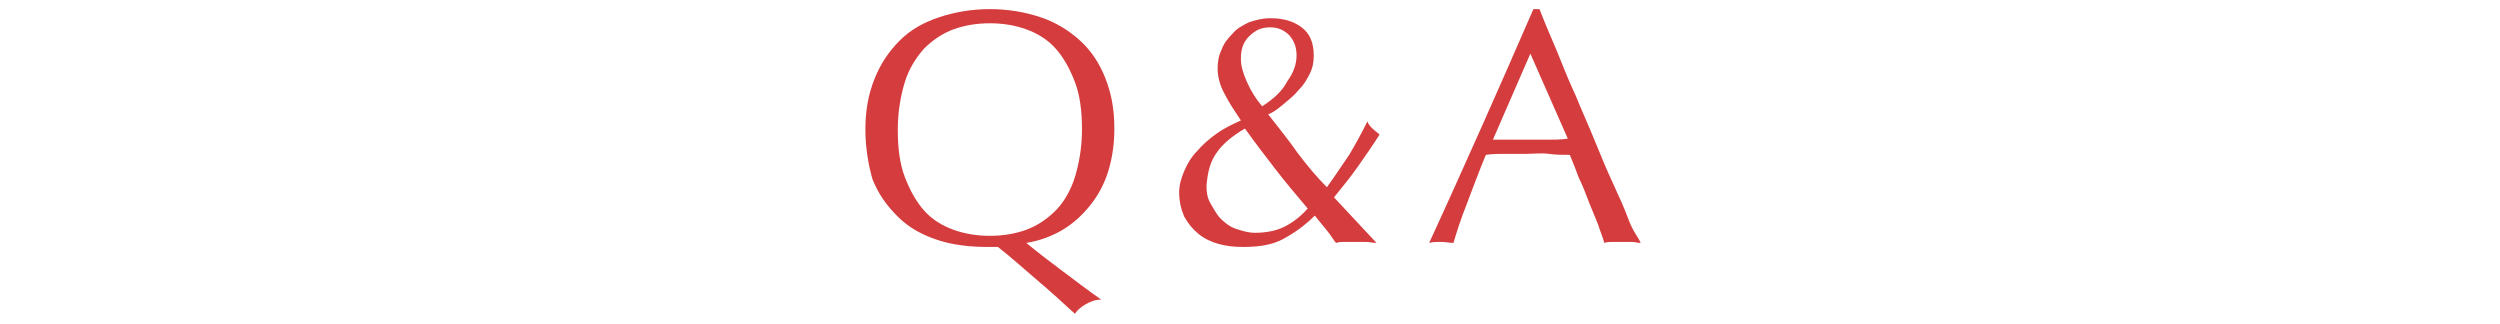 <?xml version="1.0" encoding="utf-8"?>
<!-- Generator: Adobe Illustrator 28.0.0, SVG Export Plug-In . SVG Version: 6.00 Build 0)  -->
<svg version="1.1" id="_レイヤー_2" xmlns="http://www.w3.org/2000/svg" xmlns:xlink="http://www.w3.org/1999/xlink" x="0px"
	 y="0px" viewBox="0 0 247 32" style="enable-background:new 0 0 247 32;" xml:space="preserve">
<style type="text/css">
	.st0{fill:#D53C3D;}
	.st1{fill:none;}
</style>
<path class="st0" d="M85.5,12.8c0-1.9,0.3-3.5,0.9-5C87,6.3,87.8,5.1,88.9,4s2.4-1.8,3.9-2.3c1.5-0.5,3.2-0.8,5-0.8s3.5,0.3,5,0.8
	s2.8,1.3,3.9,2.3c1.1,1,1.9,2.2,2.5,3.7s0.9,3.1,0.9,5c0,1.5-0.2,2.9-0.6,4.2c-0.4,1.3-1,2.4-1.8,3.4c-0.8,1-1.7,1.8-2.7,2.4
	s-2.3,1.1-3.6,1.3c1.2,1,2.4,1.9,3.6,2.8s2.5,1.9,3.8,2.8c-0.6,0-1.1,0.2-1.6,0.5c-0.5,0.3-0.8,0.6-1,0.9c-1.2-1.1-2.4-2.2-3.7-3.3
	s-2.5-2.2-3.9-3.3c-0.1,0-0.3,0-0.5,0h-0.5c-1.8,0-3.5-0.2-5-0.7c-1.5-0.5-2.8-1.2-3.9-2.3s-1.9-2.2-2.5-3.7
	C85.8,16.3,85.5,14.6,85.5,12.8L85.5,12.8z M106.9,12.8c0-1.8-0.2-3.4-0.7-4.7c-0.5-1.3-1.1-2.4-1.9-3.3c-0.8-0.9-1.8-1.5-2.9-1.9
	s-2.3-0.6-3.6-0.6s-2.5,0.2-3.6,0.6s-2.1,1.1-2.9,1.9c-0.8,0.9-1.5,2-1.9,3.3s-0.7,2.9-0.7,4.7s0.2,3.4,0.7,4.7s1.1,2.4,1.9,3.3
	c0.8,0.9,1.8,1.5,2.9,1.9s2.3,0.6,3.6,0.6s2.5-0.2,3.6-0.6s2.1-1.1,2.9-1.9s1.5-2,1.9-3.3S106.9,14.6,106.9,12.8z"/>
<path class="st0" d="M120.3,6.8c0-0.7,0.1-1.3,0.4-1.9c0.2-0.6,0.6-1.1,1.1-1.6c0.4-0.5,1-0.8,1.6-1.1c0.6-0.2,1.3-0.4,2.1-0.4
	c1.3,0,2.3,0.3,3.1,0.9c0.8,0.6,1.2,1.5,1.2,2.8c0,0.6-0.1,1.2-0.4,1.8s-0.6,1.1-1.1,1.6c-0.4,0.5-0.9,0.9-1.5,1.4s-1,0.8-1.5,1
	c1,1.3,2,2.5,2.9,3.8c0.9,1.2,1.9,2.4,2.9,3.4c0.8-1.1,1.5-2.2,2.2-3.2c0.6-1,1.2-2.1,1.8-3.3c0.1,0.3,0.3,0.5,0.5,0.7
	s0.5,0.4,0.7,0.6c-0.7,1.1-1.4,2.1-2.1,3.1s-1.5,2-2.4,3.1L136,24c-0.4,0-0.7-0.1-1.1-0.1h-2c-0.3,0-0.6,0-0.9,0.1
	c-0.2-0.2-0.4-0.6-0.8-1.1s-0.8-1-1.3-1.6c-1,1-2,1.7-3.1,2.3s-2.4,0.8-4,0.8c-0.9,0-1.7-0.1-2.4-0.3s-1.4-0.5-2-1
	c-0.6-0.5-1-1-1.4-1.7c-0.3-0.7-0.5-1.5-0.5-2.4c0-0.7,0.2-1.4,0.5-2.1s0.7-1.4,1.3-2c0.5-0.6,1.2-1.2,1.9-1.7
	c0.7-0.5,1.5-0.9,2.4-1.3c-0.6-0.9-1.2-1.8-1.6-2.6C120.5,8.4,120.3,7.5,120.3,6.8L120.3,6.8z M119.2,18.4c0,0.6,0.1,1.2,0.4,1.7
	s0.6,1.1,1,1.5s0.9,0.8,1.5,1s1.2,0.4,1.9,0.4c1.1,0,2.1-0.2,2.9-0.6s1.6-1,2.3-1.8c-1.1-1.3-2.2-2.6-3.2-3.9c-1-1.3-2-2.6-3-4
	c-1.2,0.7-2.2,1.5-2.8,2.4C119.6,15.9,119.3,17,119.2,18.4L119.2,18.4z M128.1,5.5c0-0.8-0.2-1.4-0.7-2c-0.5-0.5-1.1-0.8-1.9-0.8
	c-0.9,0-1.5,0.3-2.1,0.9s-0.8,1.3-0.8,2.2c0,0.7,0.2,1.4,0.6,2.3c0.4,0.9,0.9,1.7,1.5,2.4c1.1-0.7,2-1.5,2.5-2.5
	C127.8,7.2,128.1,6.3,128.1,5.5L128.1,5.5z"/>
<path class="st0" d="M162.1,24c-0.3,0-0.6-0.1-0.9-0.1h-1.8c-0.3,0-0.6,0-0.9,0.1c-0.1-0.5-0.4-1.1-0.6-1.8
	c-0.3-0.7-0.6-1.5-0.9-2.2c-0.3-0.8-0.6-1.6-1-2.4c-0.3-0.8-0.6-1.6-0.9-2.3c-0.7,0-1.4,0-2.1-0.1s-1.4,0-2.2,0c-0.7,0-1.4,0-2,0
	c-0.7,0-1.3,0-2,0.1c-0.7,1.7-1.3,3.3-1.9,4.9c-0.6,1.5-1,2.8-1.3,3.8c-0.4,0-0.8-0.1-1.2-0.1s-0.9,0-1.2,0.1
	c1.8-3.9,3.5-7.7,5.2-11.5c1.7-3.8,3.4-7.7,5.1-11.6h0.6c0.5,1.3,1.1,2.7,1.7,4.1c0.6,1.5,1.2,3,1.9,4.5c0.6,1.5,1.3,3,1.9,4.5
	s1.2,2.9,1.8,4.2s1.1,2.4,1.5,3.5S161.9,23.5,162.1,24L162.1,24z M147.5,13.8c0.6,0,1.2,0,1.8,0c0.6,0,1.2,0,1.8,0
	c0.6,0,1.2,0,1.9,0c0.6,0,1.2,0,1.9-0.1l-3.7-8.4L147.5,13.8L147.5,13.8z"/>
<rect id="_スライス_" x="84.5" class="st1" width="78" height="32"/>
</svg>
